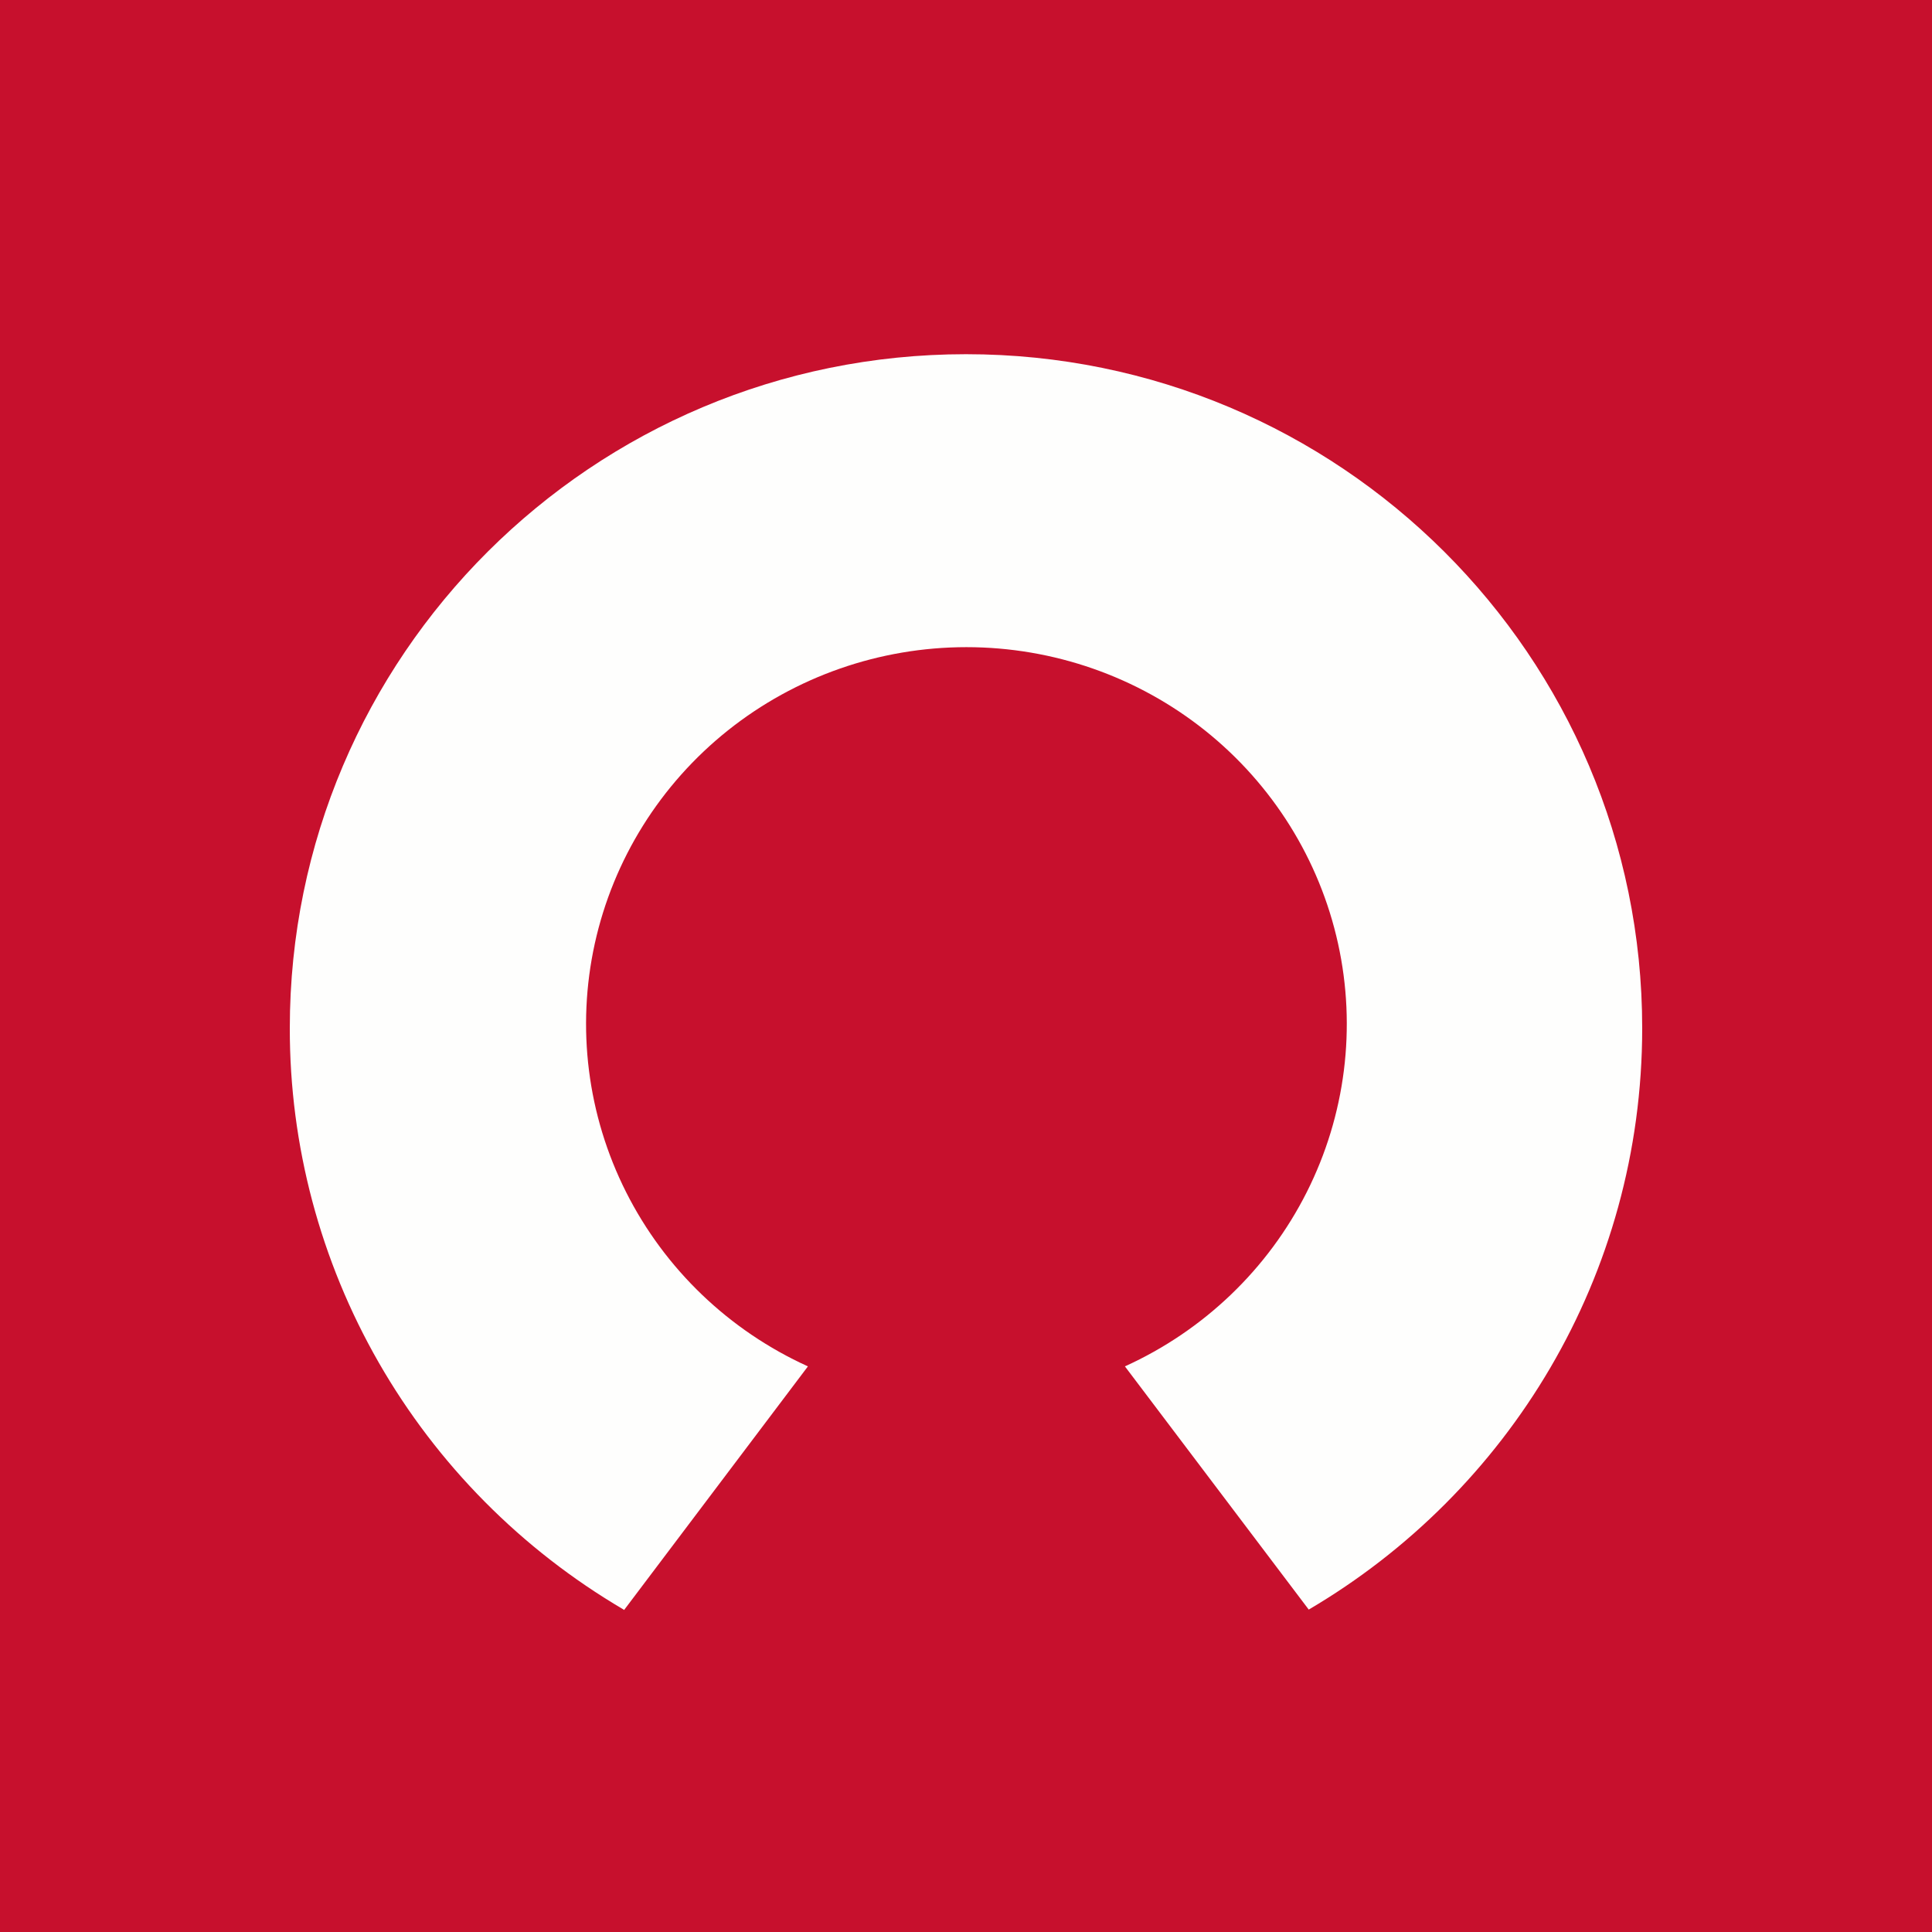 <svg width="60" height="60" viewBox="0 0 60 60" fill="none" xmlns="http://www.w3.org/2000/svg">
<rect width="60" height="60" fill="#C7102D"/>
<g clip-path="url(#clip0_1403_9006)">
<path d="M19.356 49.98C16.195 48.122 13.578 45.48 11.762 42.315C9.947 39.15 8.995 35.571 9 31.93C9 20.373 18.398 11 30 11C41.602 11 51 20.373 51 31.93C51 39.626 46.839 46.347 40.644 49.987L34.935 42.434C37.385 41.322 39.378 39.413 40.582 37.024C41.786 34.636 42.129 31.911 41.554 29.303C40.979 26.695 39.521 24.36 37.422 22.685C35.323 21.011 32.708 20.098 30.013 20.098C27.318 20.098 24.704 21.011 22.604 22.685C20.505 24.36 19.047 26.695 18.472 29.303C17.898 31.911 18.241 34.636 19.445 37.024C20.649 39.413 22.641 41.322 25.091 42.434L19.382 50L19.356 49.98Z" fill="#FEFEFD"/>
</g>
<defs>
<clipPath id="clip0_1403_9006">
<rect width="42" height="39" fill="white" transform="translate(9 11)"/>
</clipPath>
</defs>
</svg>
